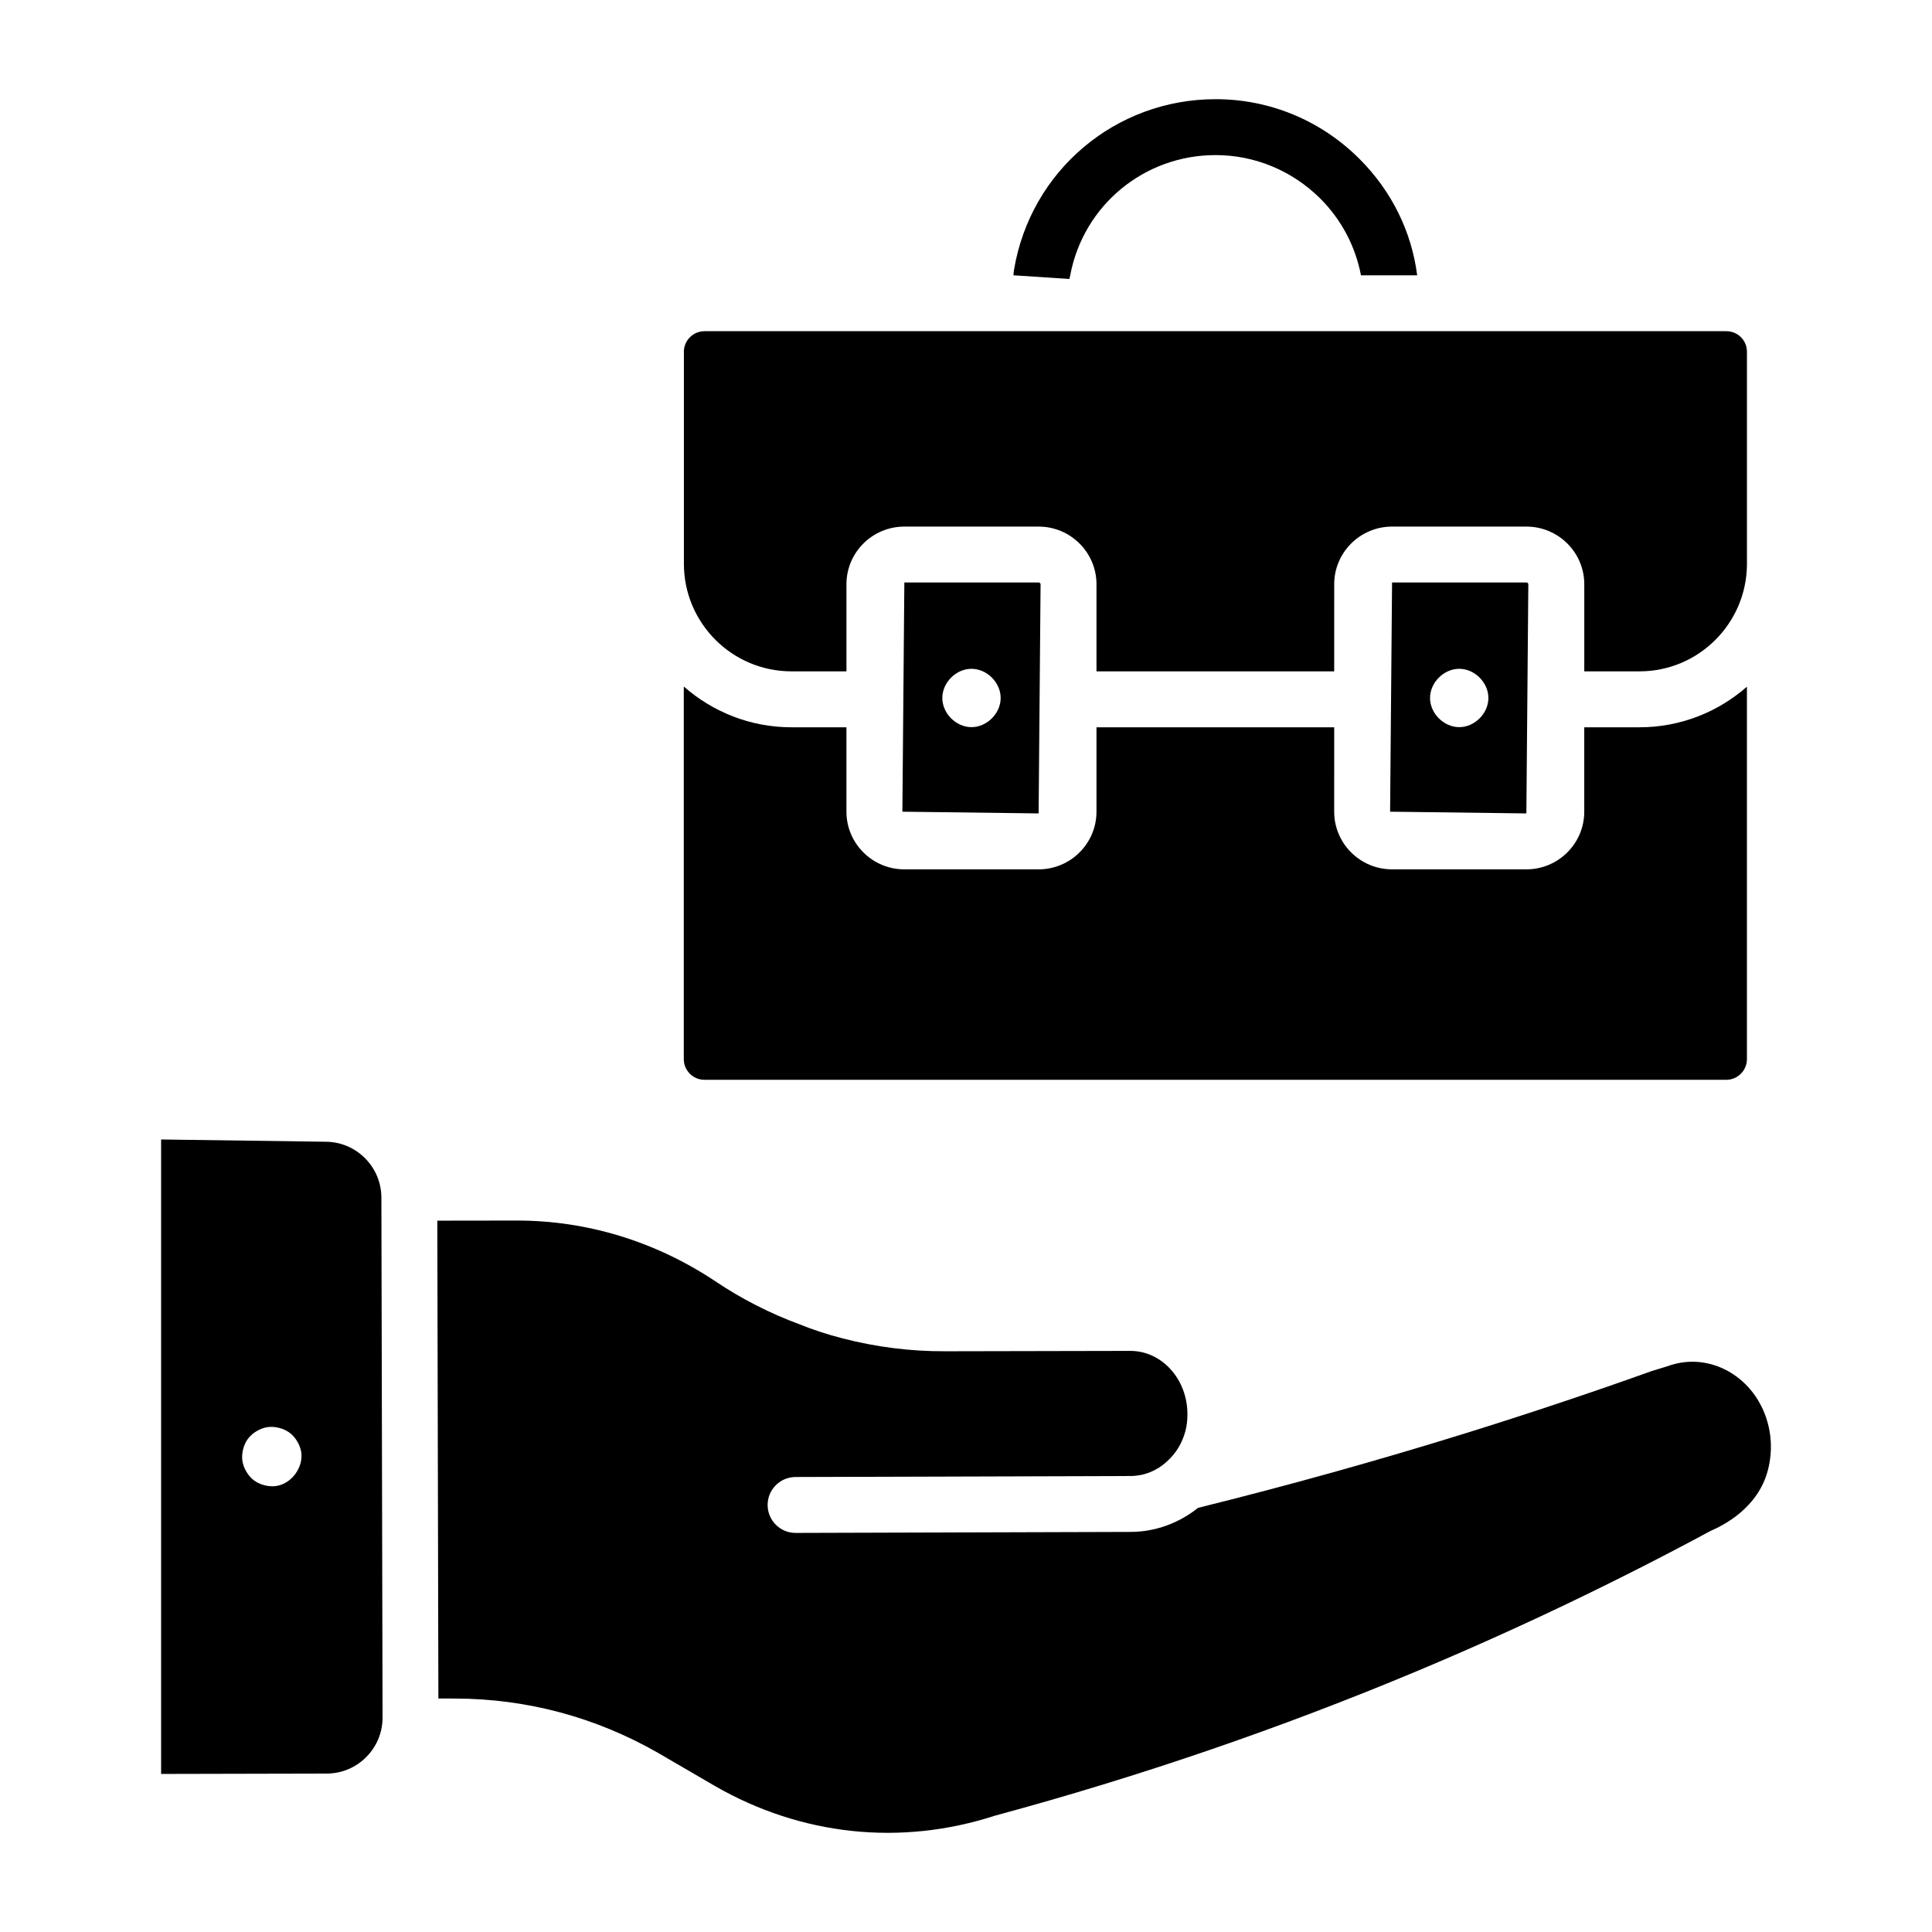 <?xml version="1.0" encoding="UTF-8"?>
<!-- Uploaded to: SVG Repo, www.svgrepo.com, Generator: SVG Repo Mixer Tools -->
<svg fill="#000000" width="800px" height="800px" version="1.1" viewBox="144 144 512 512" xmlns="http://www.w3.org/2000/svg">
 <g>
  <path d="m240.7 450.9c-2.801-2.789-6.519-4.328-10.477-4.328h-0.027l-43.5-0.598v168.14l43.875-0.098c3.965-0.012 7.691-1.562 10.484-4.375 2.801-2.809 4.332-6.535 4.328-10.504l-0.312-137.75c-0.008-3.961-1.559-7.684-4.371-10.48zm-23.371 86.883c-0.367 0.062-0.754 0.094-1.152 0.094-1.707 0-3.539-0.57-4.856-1.551-1.586-1.184-2.82-3.262-3.09-5.227-0.27-1.895 0.297-4.176 1.418-5.723 1.164-1.605 3.234-2.863 5.188-3.164 1.938-0.297 4.312 0.285 5.902 1.473 1.543 1.145 2.742 3.125 3.066 5.027 0.008 0.035 0.016 0.074 0.016 0.109 0.008 0.023 0.008 0.051 0.016 0.074 0.555 3.984-2.527 8.227-6.508 8.887z"/>
  <path d="m611.66 518.65c-4.234-10.828-15.535-16.363-25.723-12.594l-4.102 1.25c-16.121 5.773-32.922 11.383-49.57 16.559-23.316 7.25-47.121 13.871-70.777 19.734-5.023 4.019-11.285 6.363-17.871 6.375l-88.75 0.266h-0.027c-4.082 0-7.394-3.301-7.41-7.383-0.016-4.09 3.293-7.418 7.379-7.434l88.777-0.266c3.547-0.004 6.953-1.352 9.594-3.797 2.453-2.148 4.168-5.008 4.984-8.191 0.363-1.395 0.535-2.914 0.516-4.527-0.051-9.215-6.824-16.641-15.105-16.641h-0.066l-48.895 0.098c-9.262 0.051-18.371-1.109-27.27-3.402-4.144-1.066-7.887-2.289-11.434-3.734-7.844-2.887-15.469-6.781-22.445-11.484-15.766-10.477-33.891-16.02-52.383-16.02h-0.527l-20.664 0.027 0.285 126.64 4.555 0.004c18.922 0.066 37.117 4.945 53.586 14.359l15.195 8.848c22.879 13.141 49.215 15.934 74.156 7.836 38.262-10.34 75.805-23.207 111.95-38.355 26.371-11.051 52.508-23.531 77.672-37.094 3.406-1.473 12.633-6.059 15.23-16.164 1.293-4.996 0.988-10.152-0.855-14.906z"/>
  <path d="m330.7 430.16h270.77c3.023 0 5.484-2.461 5.484-5.484v-98.691c-7.621 6.672-17.57 10.754-28.473 10.754h-14.637v22.375c0 8.422-6.879 15.273-15.34 15.273h-35.59c-8.457 0-15.34-6.852-15.34-15.273l0.004-22.375h-63v22.375c0 8.422-6.879 15.273-15.34 15.273h-35.582c-8.457 0-15.34-6.852-15.34-15.273v-22.375h-14.578c-10.93 0-20.898-4.102-28.527-10.805v98.742c0 3.023 2.457 5.484 5.484 5.484z"/>
  <path d="m325.24 293.41c0 15.719 12.785 28.504 28.5 28.504h14.578v-23.09c0-8.422 6.879-15.273 15.34-15.273h35.582c8.457 0 15.34 6.852 15.34 15.273v23.09h62.996l0.004-23.09c0-8.422 6.879-15.273 15.34-15.273h35.59c8.457 0 15.34 6.852 15.34 15.273v23.09h14.637c15.617 0 28.312-12.633 28.473-28.219v-56.441c0-3.074-2.41-5.484-5.484-5.484h-270.78c-3 0-5.43 2.426-5.469 5.414 0 0.027 0.016 0.047 0.016 0.074z"/>
  <path d="m512.91 298.37-0.52 60.738 36.113 0.457 0.52-60.738c0-0.219-0.219-0.457-0.52-0.457zm17.801 38.332c-4.094 0-7.734-3.641-7.734-7.731s3.641-7.731 7.734-7.731 7.727 3.641 7.727 7.731-3.633 7.731-7.727 7.731z"/>
  <path d="m383.66 298.37-0.52 60.738 36.105 0.457 0.52-60.738c0-0.219-0.219-0.457-0.52-0.457zm17.793 38.332c-4.094 0-7.727-3.641-7.727-7.731s3.633-7.731 7.727-7.731 7.734 3.641 7.734 7.731-3.641 7.731-7.734 7.731z"/>
  <path d="m427.62 216.96c3.484-18.523 19.559-31.859 38.527-31.859 10.445 0 20.301 4.148 27.711 11.484 5.633 5.633 9.336 12.668 10.816 20.375h14.891c-1.48-11.633-6.816-22.375-15.262-30.82-10.223-10.223-23.781-15.855-38.156-15.855-26.598 0-49.047 19.043-53.418 45.195-0.074 0.445-0.148 0.965-0.148 1.48l14.816 0.965c0.078-0.297 0.148-0.668 0.223-0.965z"/>
 </g>
</svg>